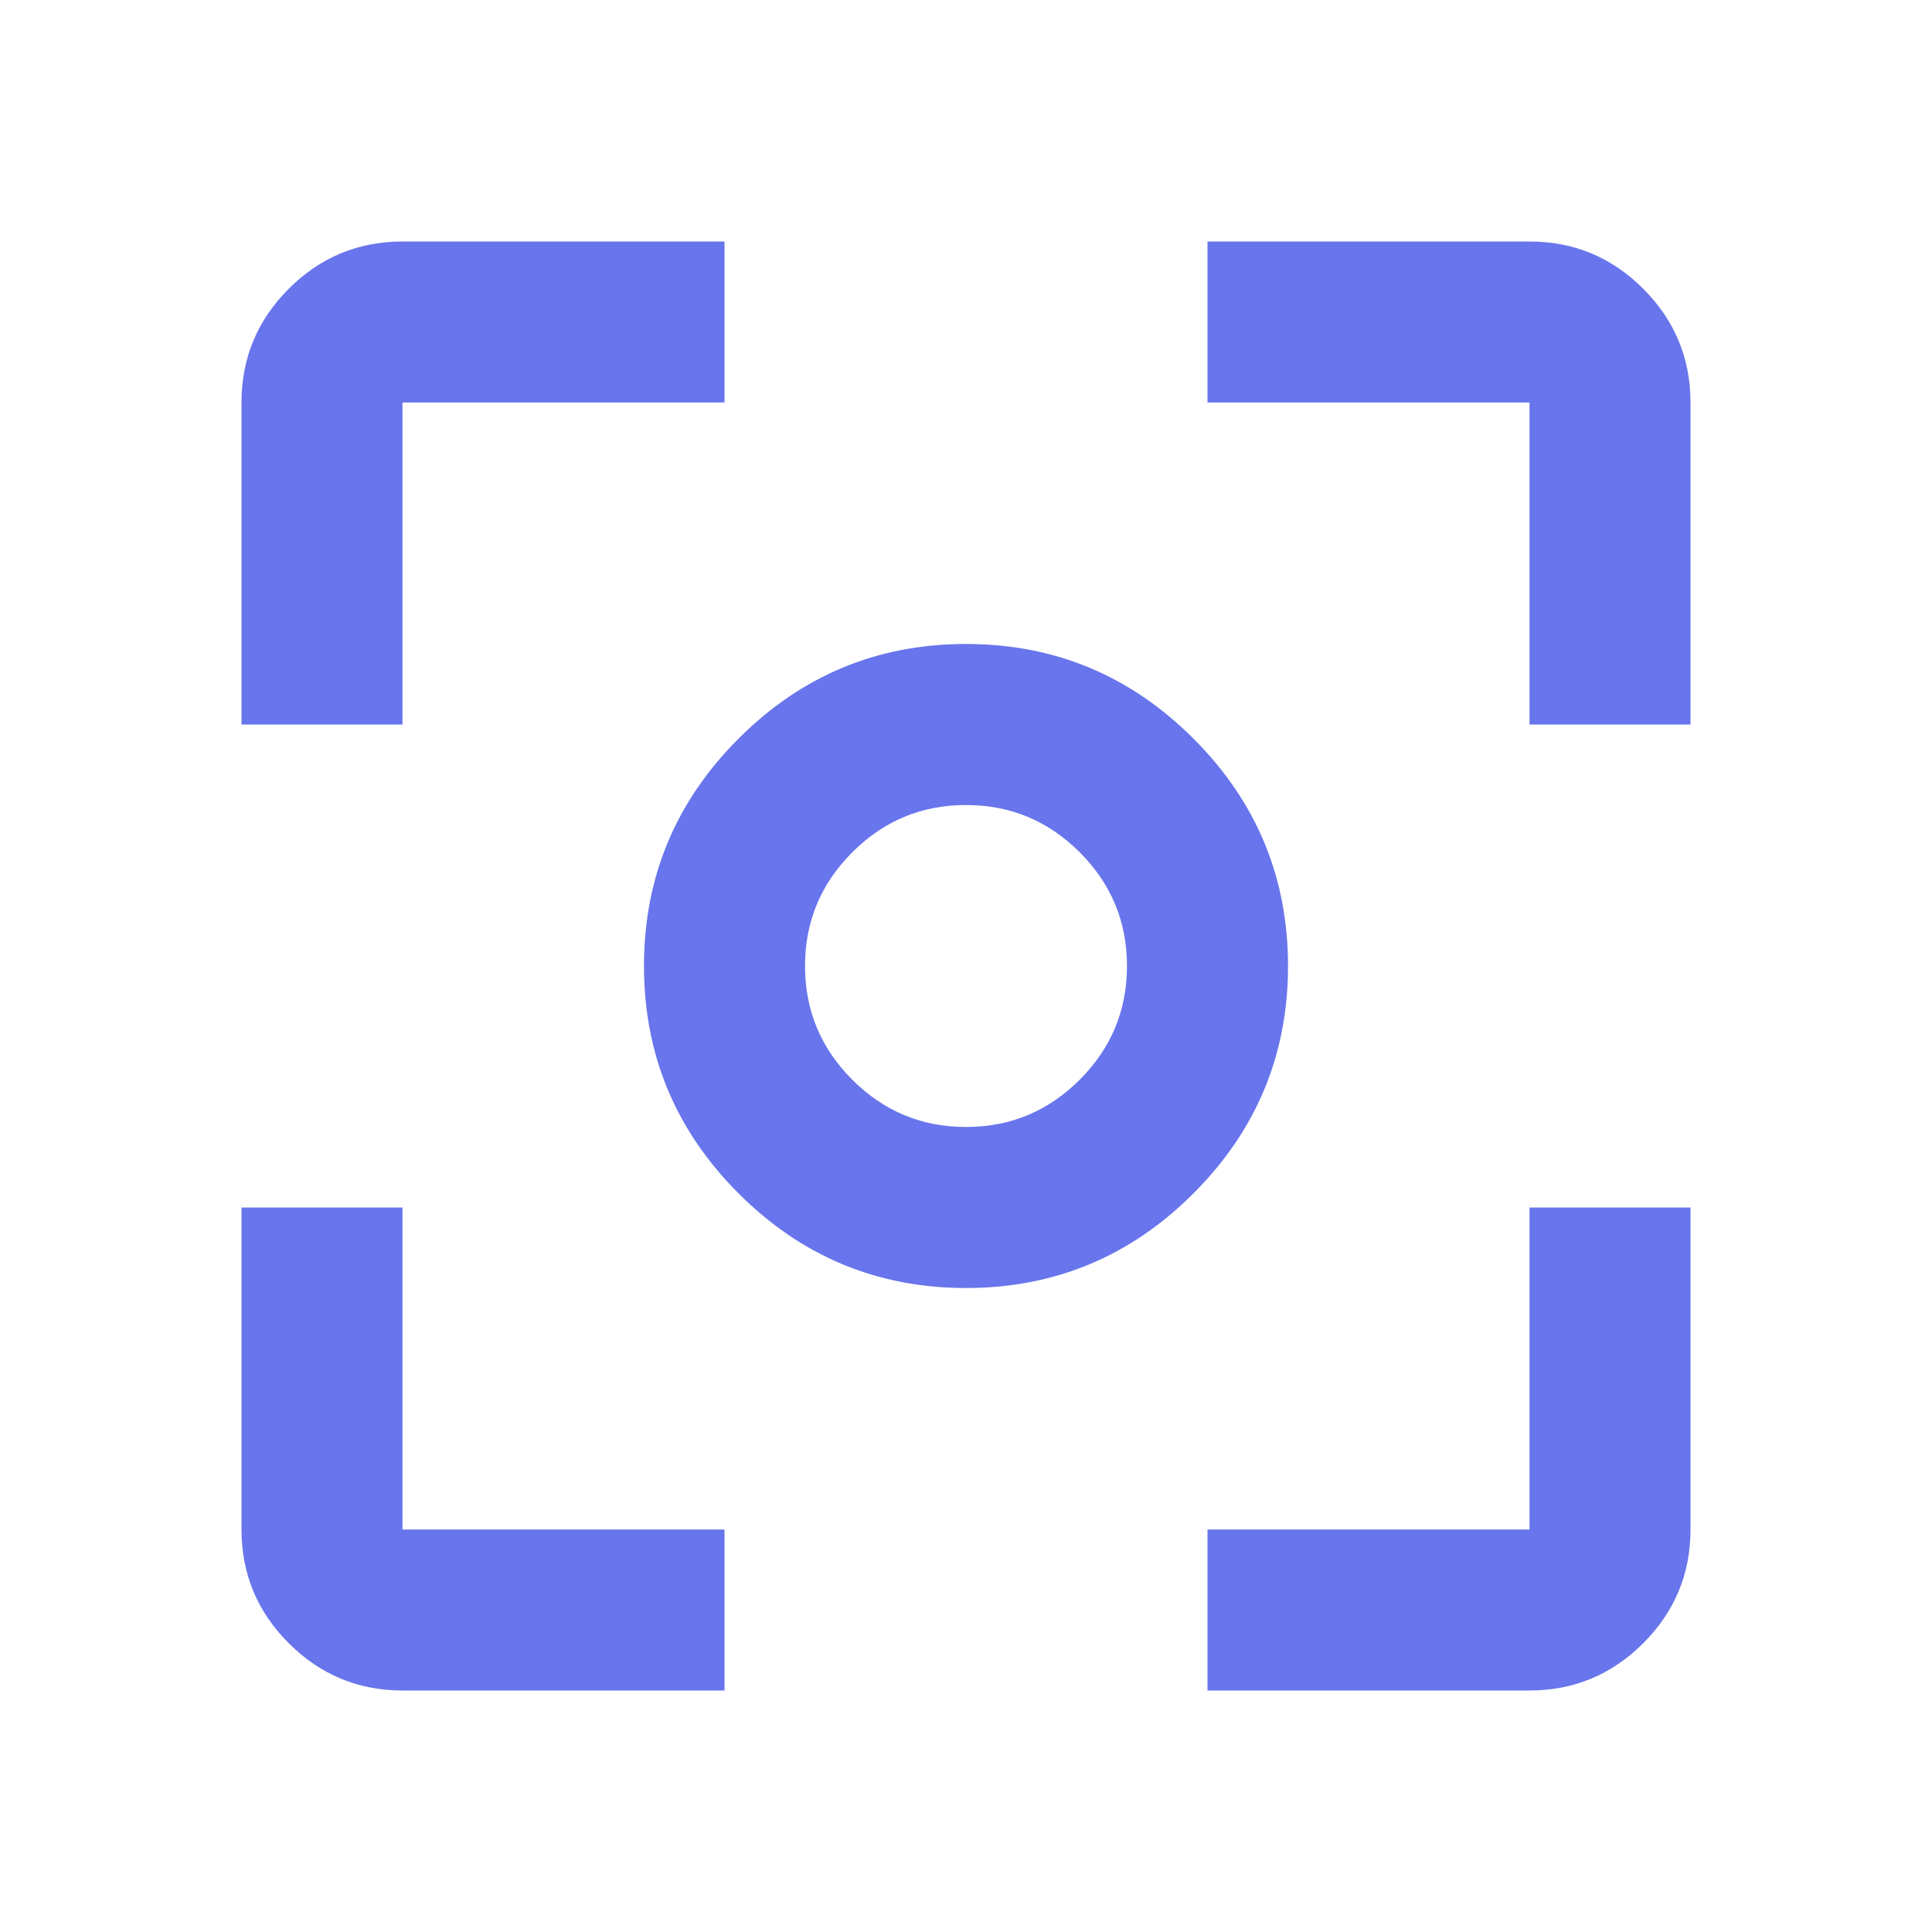 <?xml version="1.0" encoding="UTF-8"?>
<svg xmlns="http://www.w3.org/2000/svg" width="28" height="28" viewBox="0 0 28 28" fill="none">
  <mask id="mask0_648_13318" style="mask-type:alpha" maskUnits="userSpaceOnUse" x="0" y="0" width="28" height="28">
    <rect width="28" height="28" fill="#D9D9D9"></rect>
  </mask>
  <g mask="url(#mask0_648_13318)">
    <path d="M14 18.667C12.717 18.667 11.618 18.21 10.704 17.296C9.79 16.382 9.333 15.283 9.333 14C9.333 12.717 9.79 11.618 10.704 10.704C11.618 9.79 12.717 9.333 14 9.333C15.283 9.333 16.382 9.79 17.296 10.704C18.21 11.618 18.667 12.717 18.667 14C18.667 15.283 18.21 16.382 17.296 17.296C16.382 18.21 15.283 18.667 14 18.667ZM14 16.333C14.642 16.333 15.191 16.105 15.648 15.648C16.105 15.191 16.333 14.642 16.333 14C16.333 13.358 16.105 12.809 15.648 12.352C15.191 11.895 14.642 11.667 14 11.667C13.358 11.667 12.809 11.895 12.352 12.352C11.895 12.809 11.667 13.358 11.667 14C11.667 14.642 11.895 15.191 12.352 15.648C12.809 16.105 13.358 16.333 14 16.333ZM5.833 24.5C5.192 24.5 4.642 24.271 4.185 23.815C3.728 23.358 3.5 22.808 3.5 22.167V17.5H5.833V22.167H10.5V24.5H5.833ZM17.5 24.5V22.167H22.167V17.5H24.5V22.167C24.5 22.808 24.271 23.358 23.815 23.815C23.358 24.271 22.808 24.5 22.167 24.5H17.5ZM3.5 10.5V5.833C3.5 5.192 3.728 4.642 4.185 4.185C4.642 3.728 5.192 3.5 5.833 3.5H10.5V5.833H5.833V10.5H3.5ZM22.167 10.5V5.833H17.5V3.5H22.167C22.808 3.5 23.358 3.728 23.815 4.185C24.271 4.642 24.5 5.192 24.5 5.833V10.5H22.167Z" fill="#6875EC"></path>
  </g>
</svg>
